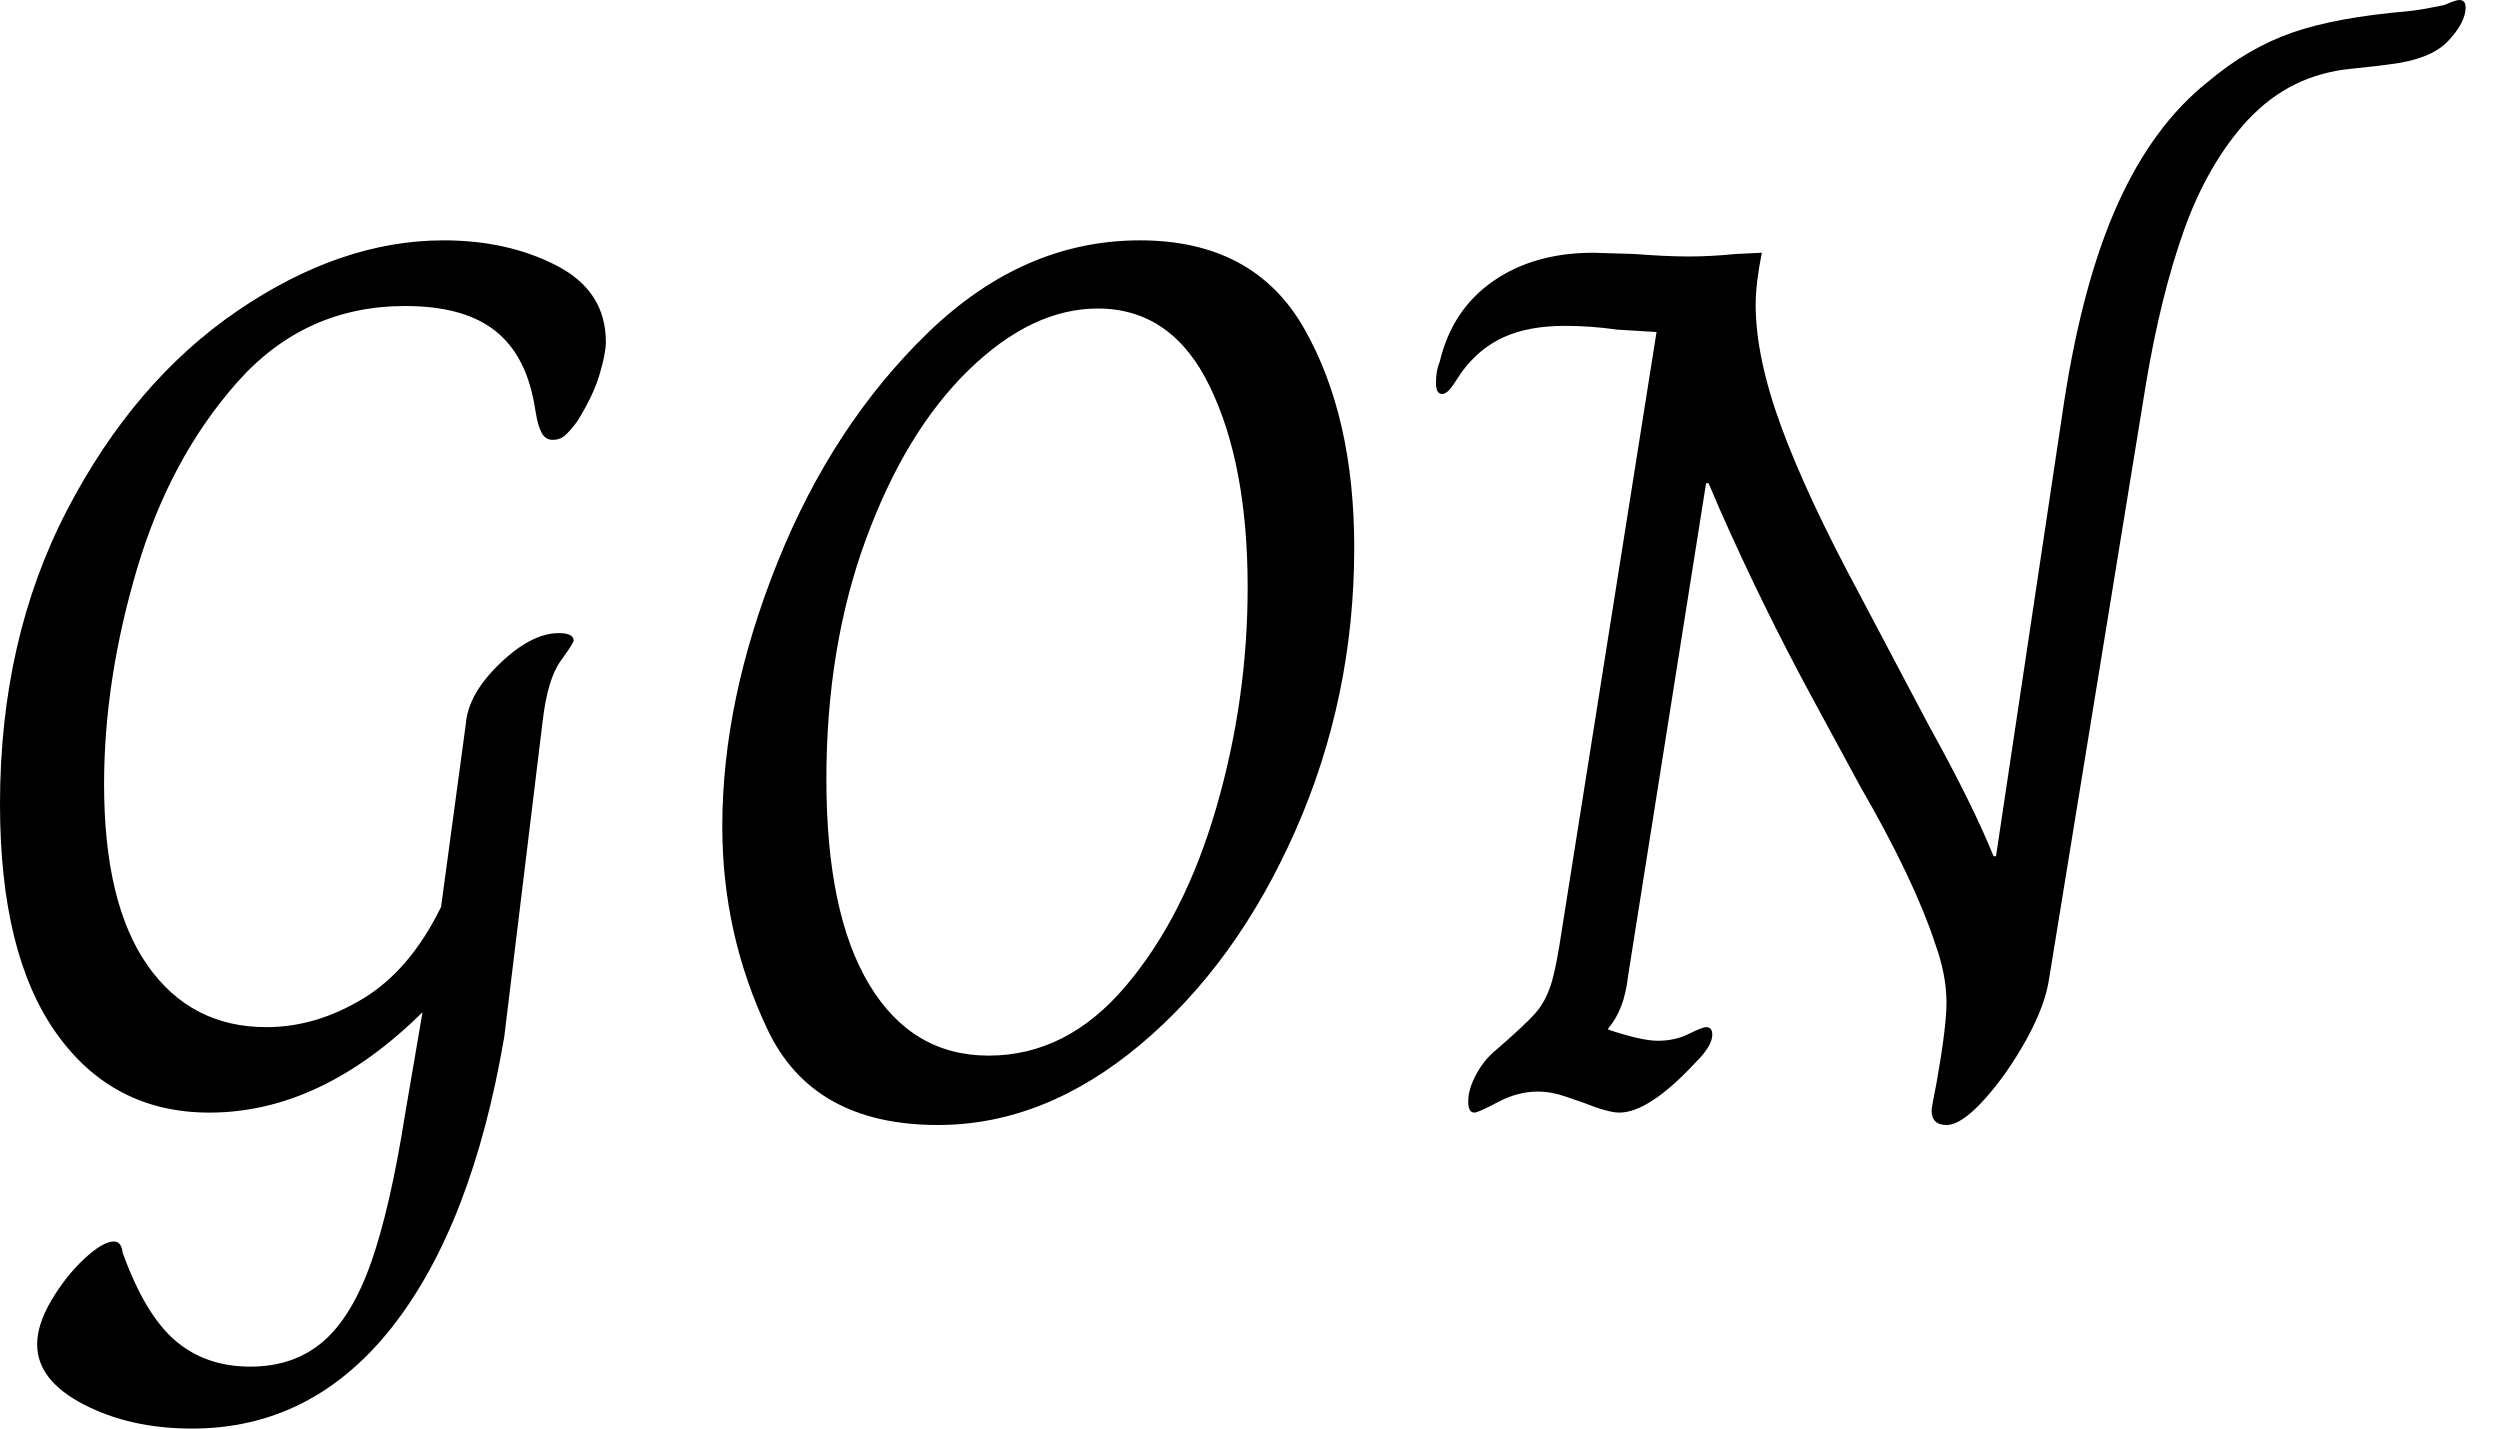 <svg baseProfile="full" height="28" version="1.1" viewBox="0 0 49 28" width="49" xmlns="http://www.w3.org/2000/svg" xmlns:ev="http://www.w3.org/2001/xml-events" xmlns:xlink="http://www.w3.org/1999/xlink"><defs /><g><path d="M2.234 26.349Q2.234 25.96 2.513 25.487Q2.793 25.013 3.157 24.673Q3.521 24.333 3.74 24.333Q3.886 24.333 3.91 24.552Q4.347 25.766 4.942 26.276Q5.537 26.786 6.411 26.786Q7.261 26.786 7.832 26.3Q8.402 25.814 8.779 24.746Q9.155 23.677 9.447 21.832L9.787 19.84Q7.795 21.807 5.61 21.807Q3.716 21.807 2.611 20.253Q1.506 18.699 1.506 15.761Q1.506 12.531 2.817 10.005Q4.128 7.48 6.156 6.095Q8.184 4.711 10.199 4.711Q11.462 4.711 12.422 5.209Q13.381 5.707 13.381 6.703Q13.381 6.921 13.259 7.334Q13.138 7.747 12.822 8.257Q12.676 8.451 12.579 8.536Q12.482 8.621 12.337 8.621Q12.191 8.621 12.118 8.475Q12.045 8.33 12.009 8.099Q11.972 7.868 11.948 7.771Q11.754 6.873 11.147 6.435Q10.539 5.998 9.447 5.998Q7.48 5.998 6.156 7.492Q4.833 8.985 4.189 11.159Q3.546 13.332 3.546 15.372Q3.546 17.703 4.395 18.918Q5.245 20.132 6.727 20.132Q7.698 20.132 8.621 19.573Q9.544 19.015 10.151 17.776L10.637 14.182Q10.685 13.599 11.304 13.004Q11.924 12.409 12.458 12.409Q12.749 12.409 12.749 12.555Q12.749 12.604 12.494 12.956Q12.239 13.308 12.142 14.134L11.389 20.326Q10.758 24.017 9.192 26.009Q7.625 28.0 5.27 28.0Q4.056 28.0 3.145 27.526Q2.234 27.053 2.234 26.349Z M15.663 16.198Q15.663 13.721 16.744 11.025Q17.825 8.33 19.695 6.52Q21.565 4.711 23.847 4.711Q26.082 4.711 27.065 6.435Q28.049 8.16 28.049 10.734Q28.049 13.672 26.895 16.283Q25.742 18.893 23.859 20.472Q21.977 22.05 19.889 22.05Q17.436 22.05 16.55 20.18Q15.663 18.31 15.663 16.198ZM25.96 11.511Q25.96 9.107 25.219 7.577Q24.479 6.047 23.022 6.047Q21.735 6.047 20.496 7.249Q19.258 8.451 18.48 10.564Q17.703 12.676 17.703 15.275Q17.703 17.898 18.541 19.294Q19.379 20.69 20.885 20.69Q22.415 20.69 23.568 19.33Q24.722 17.971 25.341 15.846Q25.96 13.721 25.96 11.511Z M39.365 21.759Q39.365 21.71 39.462 21.225Q39.657 20.132 39.657 19.646Q39.657 19.112 39.438 18.505Q39.025 17.242 37.957 15.396L37.01 13.648Q36.038 11.851 35.212 9.981L34.994 9.471H34.945L33.415 19.136Q33.343 19.792 33.027 20.156V20.18Q33.683 20.399 33.998 20.399Q34.338 20.399 34.605 20.265Q34.873 20.132 34.945 20.132Q35.067 20.132 35.067 20.278Q35.067 20.496 34.751 20.812Q33.828 21.807 33.245 21.807Q33.027 21.807 32.541 21.613Q32.468 21.589 32.189 21.492Q31.91 21.395 31.643 21.395Q31.254 21.395 30.866 21.601Q30.477 21.807 30.404 21.807Q30.283 21.807 30.283 21.589Q30.283 21.346 30.441 21.055Q30.598 20.763 30.841 20.569Q31.4 20.083 31.594 19.865Q31.788 19.646 31.898 19.318Q32.007 18.99 32.128 18.165L33.974 6.508L33.197 6.46Q32.687 6.387 32.177 6.387Q31.473 6.387 30.987 6.605Q30.501 6.824 30.161 7.285Q30.113 7.358 29.991 7.54Q29.87 7.722 29.773 7.722Q29.651 7.722 29.651 7.504Q29.651 7.261 29.724 7.091Q29.967 6.071 30.768 5.513Q31.57 4.954 32.735 4.954L33.537 4.978Q34.168 5.027 34.605 5.027Q35.042 5.027 35.528 4.978L36.038 4.954Q35.917 5.561 35.917 5.974Q35.917 6.994 36.415 8.354Q36.912 9.714 37.957 11.657L39.317 14.231Q40.167 15.761 40.579 16.781H40.628L41.964 7.868Q42.328 5.513 43.02 3.983Q43.712 2.453 44.781 1.603Q45.558 0.947 46.42 0.644Q47.282 0.34 48.715 0.219Q48.958 0.194 49.419 0.097Q49.637 0.0 49.71 0.0Q49.832 0.0 49.832 0.146Q49.832 0.437 49.492 0.801Q49.152 1.166 48.326 1.263Q48.18 1.287 47.585 1.348Q46.99 1.408 46.493 1.651Q45.995 1.894 45.558 2.356Q44.781 3.206 44.319 4.493Q43.858 5.78 43.566 7.528L41.672 19.16Q41.599 19.695 41.223 20.375Q40.846 21.055 40.397 21.552Q39.948 22.05 39.657 22.05Q39.365 22.05 39.365 21.759Z " fill="rgb(0,0,0)" transform="translate(-1.506, 0)" /></g></svg>